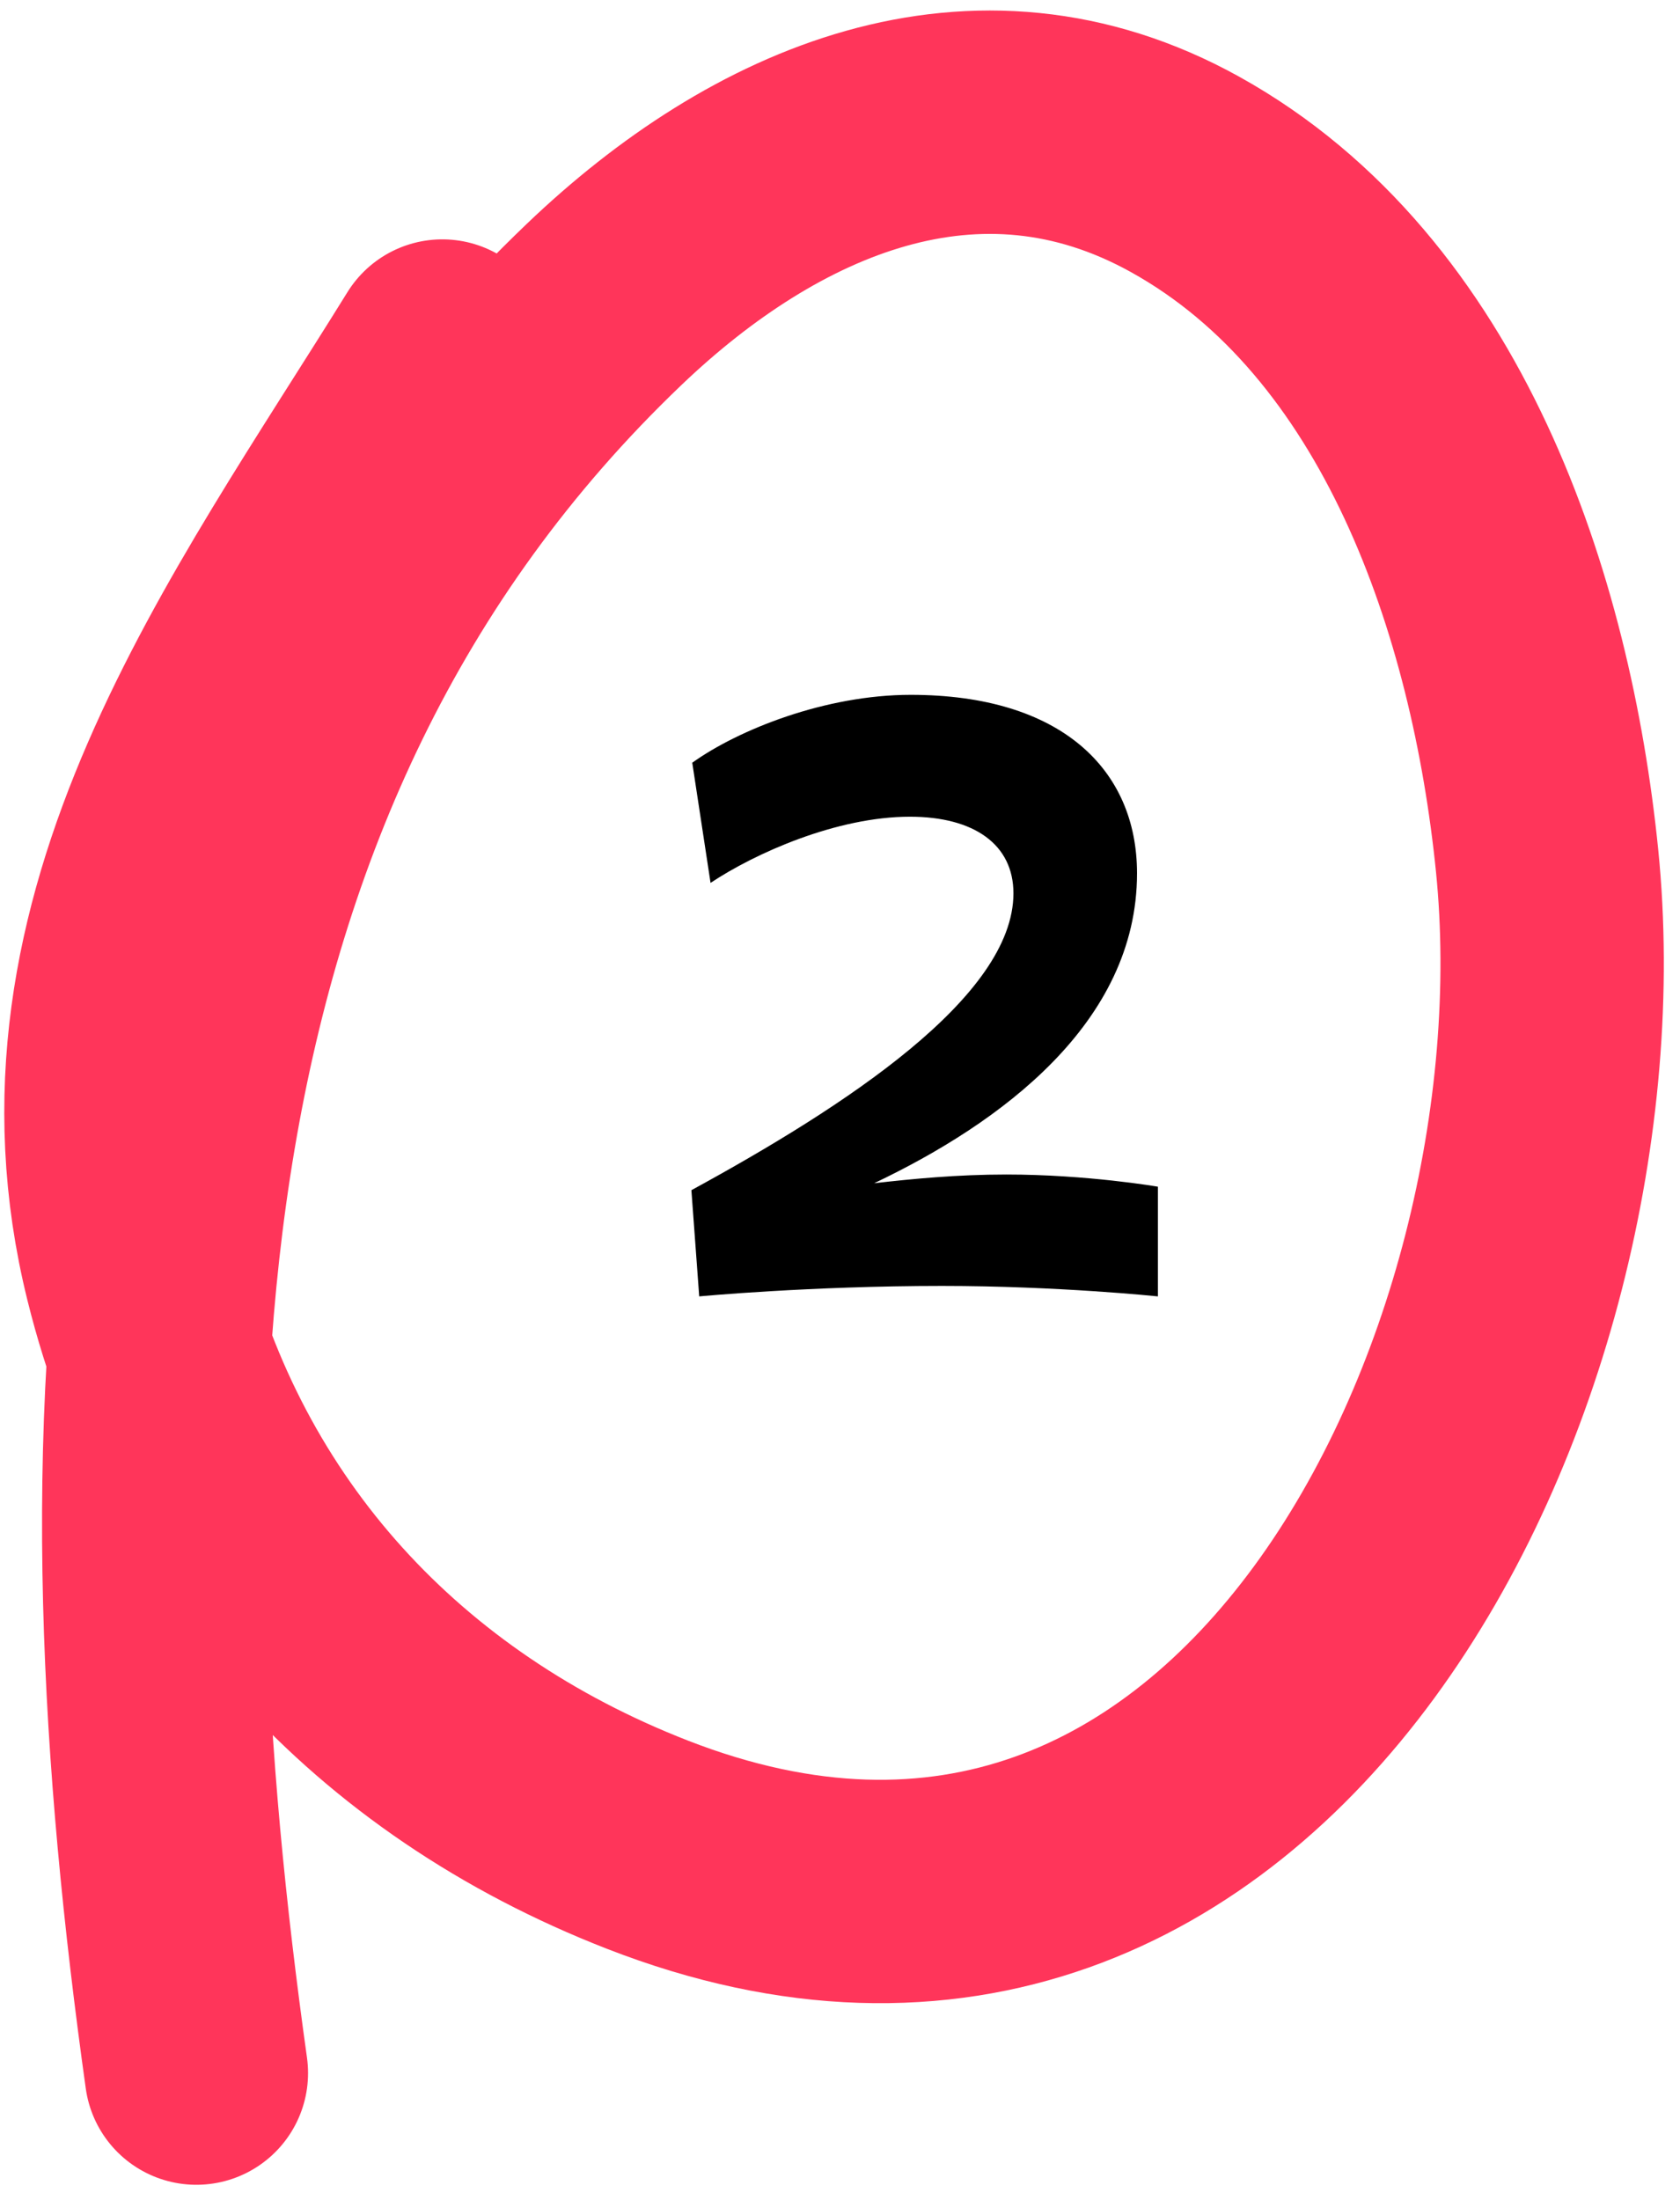 <svg width="55" height="72" viewBox="0 0 55 72" fill="none" xmlns="http://www.w3.org/2000/svg">
<path d="M32.95 38.442C31.326 38.442 29.872 38.584 28.619 38.727C32.75 36.761 37.224 33.484 37.224 28.583C37.224 25.192 34.745 22.742 29.815 22.742C27.023 22.742 24.174 23.882 22.663 24.964L23.262 28.897C24.715 27.928 27.393 26.731 29.787 26.731C31.895 26.731 33.178 27.643 33.178 29.238C33.178 32.629 27.65 36.219 22.635 38.955L22.891 42.431C22.891 42.431 26.51 42.089 30.841 42.089C34.631 42.089 37.908 42.431 37.908 42.431V38.841C37.908 38.841 35.6 38.442 32.95 38.442Z" fill="black"/>
<path d="M14.481 11.49C8.706 20.814 1.591 30.174 4.448 41.684C6.641 50.517 12.709 57.069 21.191 60.375C41.078 68.128 52.331 44.804 50.649 28.169C49.805 19.818 46.588 10.029 38.795 5.707C31.942 1.906 25.026 4.95 19.785 9.957C3.77 25.253 3.588 47.555 6.429 67.852" stroke="#FF355A" stroke-width="7.312" stroke-linecap="round"/>
</svg>

